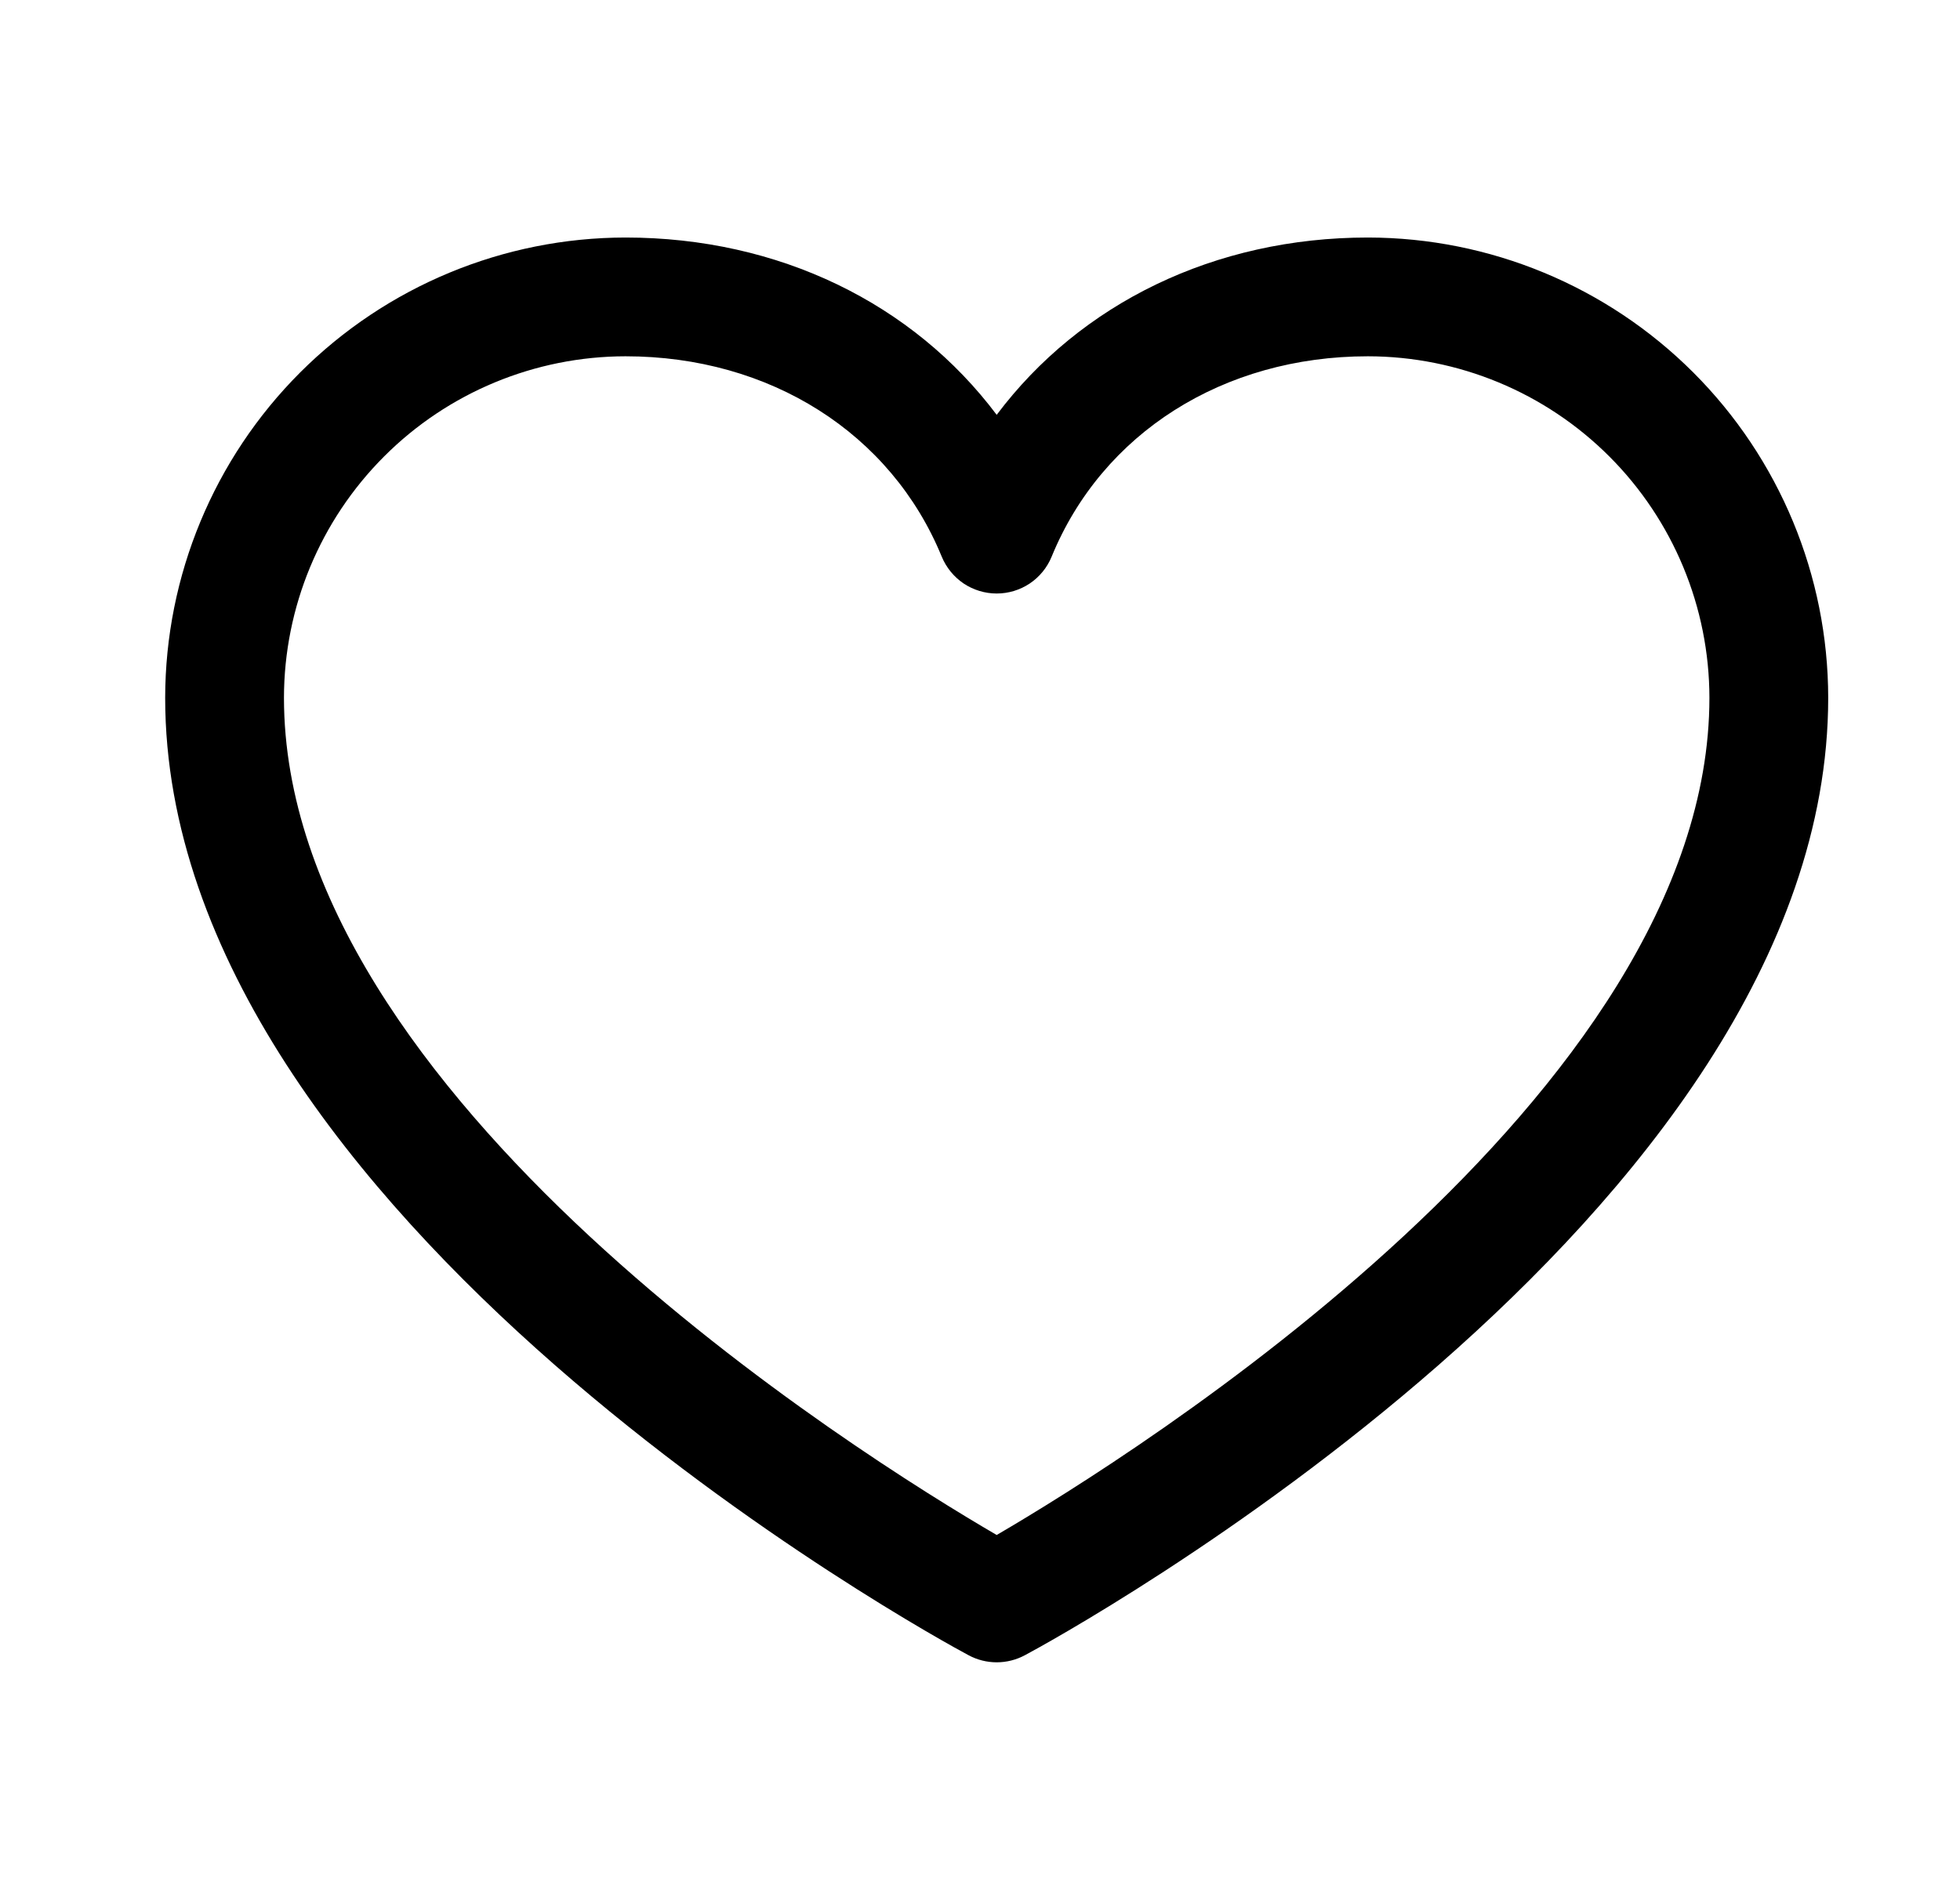 <?xml version="1.0" encoding="UTF-8"?> <svg xmlns="http://www.w3.org/2000/svg" width="33" height="32" viewBox="0 0 33 32" fill="none"> <path d="M23.031 4C20.45 4 18.19 5.11 16.781 6.986C15.373 5.11 13.113 4 10.531 4C8.477 4.002 6.507 4.82 5.054 6.272C3.601 7.725 2.784 9.695 2.781 11.75C2.781 20.5 15.755 27.582 16.308 27.875C16.453 27.953 16.616 27.994 16.781 27.994C16.947 27.994 17.109 27.953 17.255 27.875C17.808 27.582 30.781 20.5 30.781 11.75C30.779 9.695 29.962 7.725 28.509 6.272C27.056 4.82 25.086 4.002 23.031 4ZM16.781 25.85C14.499 24.52 4.781 18.461 4.781 11.75C4.783 10.226 5.39 8.764 6.468 7.686C7.545 6.608 9.007 6.002 10.531 6C12.963 6 15.004 7.295 15.856 9.375C15.932 9.558 16.06 9.715 16.224 9.826C16.389 9.936 16.583 9.995 16.781 9.995C16.98 9.995 17.173 9.936 17.338 9.826C17.503 9.715 17.631 9.558 17.706 9.375C18.559 7.291 20.6 6 23.031 6C24.556 6.002 26.017 6.608 27.095 7.686C28.173 8.764 28.779 10.226 28.781 11.75C28.781 18.451 19.061 24.519 16.781 25.85Z" fill="black"></path> </svg> 